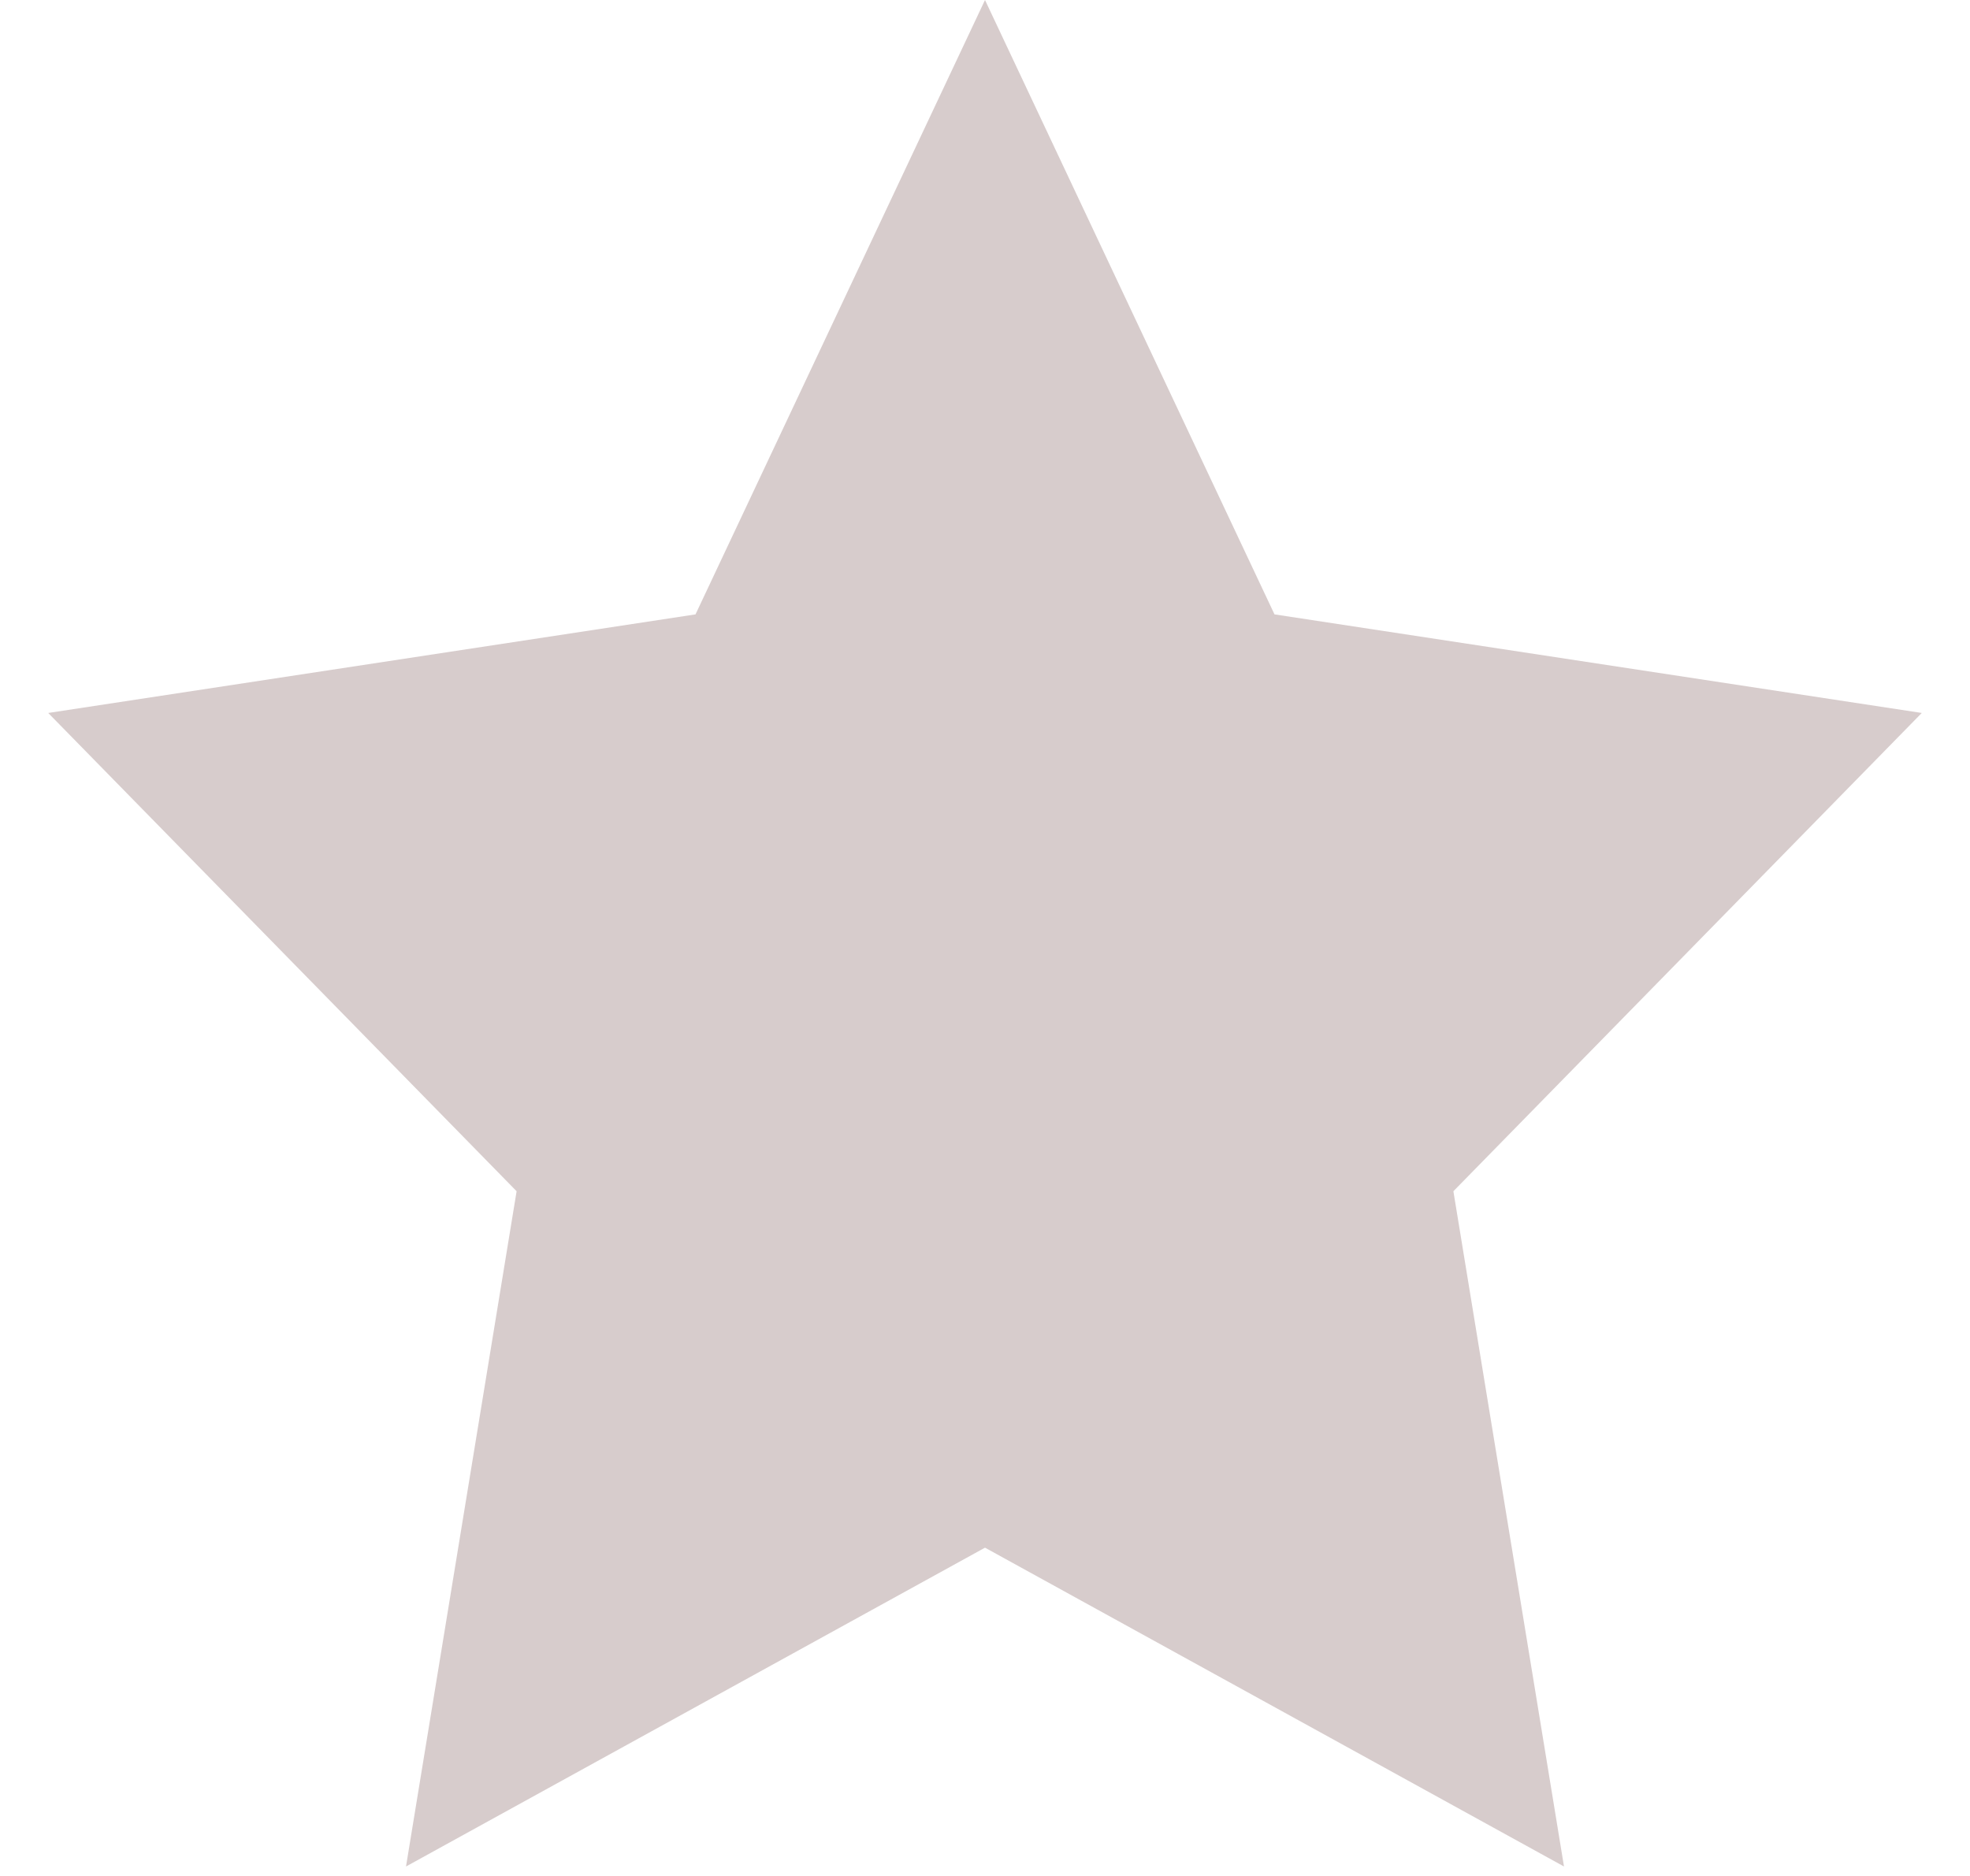 <?xml version="1.0" encoding="UTF-8"?>
<svg width="21px" height="20px" viewBox="0 0 21 20" version="1.1" xmlns="http://www.w3.org/2000/svg" xmlns:xlink="http://www.w3.org/1999/xlink">
    <title>Star</title>
    <g id="Schermate" stroke="none" stroke-width="1" fill="none" fill-rule="evenodd">
        <g id="01-Risultato-ricerca-Azzera-filtri" transform="translate(-936, -813)" fill="#D7CCCC">
            <g id="Card-professionista" transform="translate(442, 684)">
                <g id="Quattro-stelle" transform="translate(386, 129)">
                    <polygon id="Star" points="118.5 16.5 112.328 19.899 113.507 12.7 108.514 7.601 115.414 6.55 118.5 0 121.586 6.55 128.486 7.601 123.493 12.7 124.672 19.899"></polygon>
                </g>
            </g>
        </g>
    </g>
</svg>